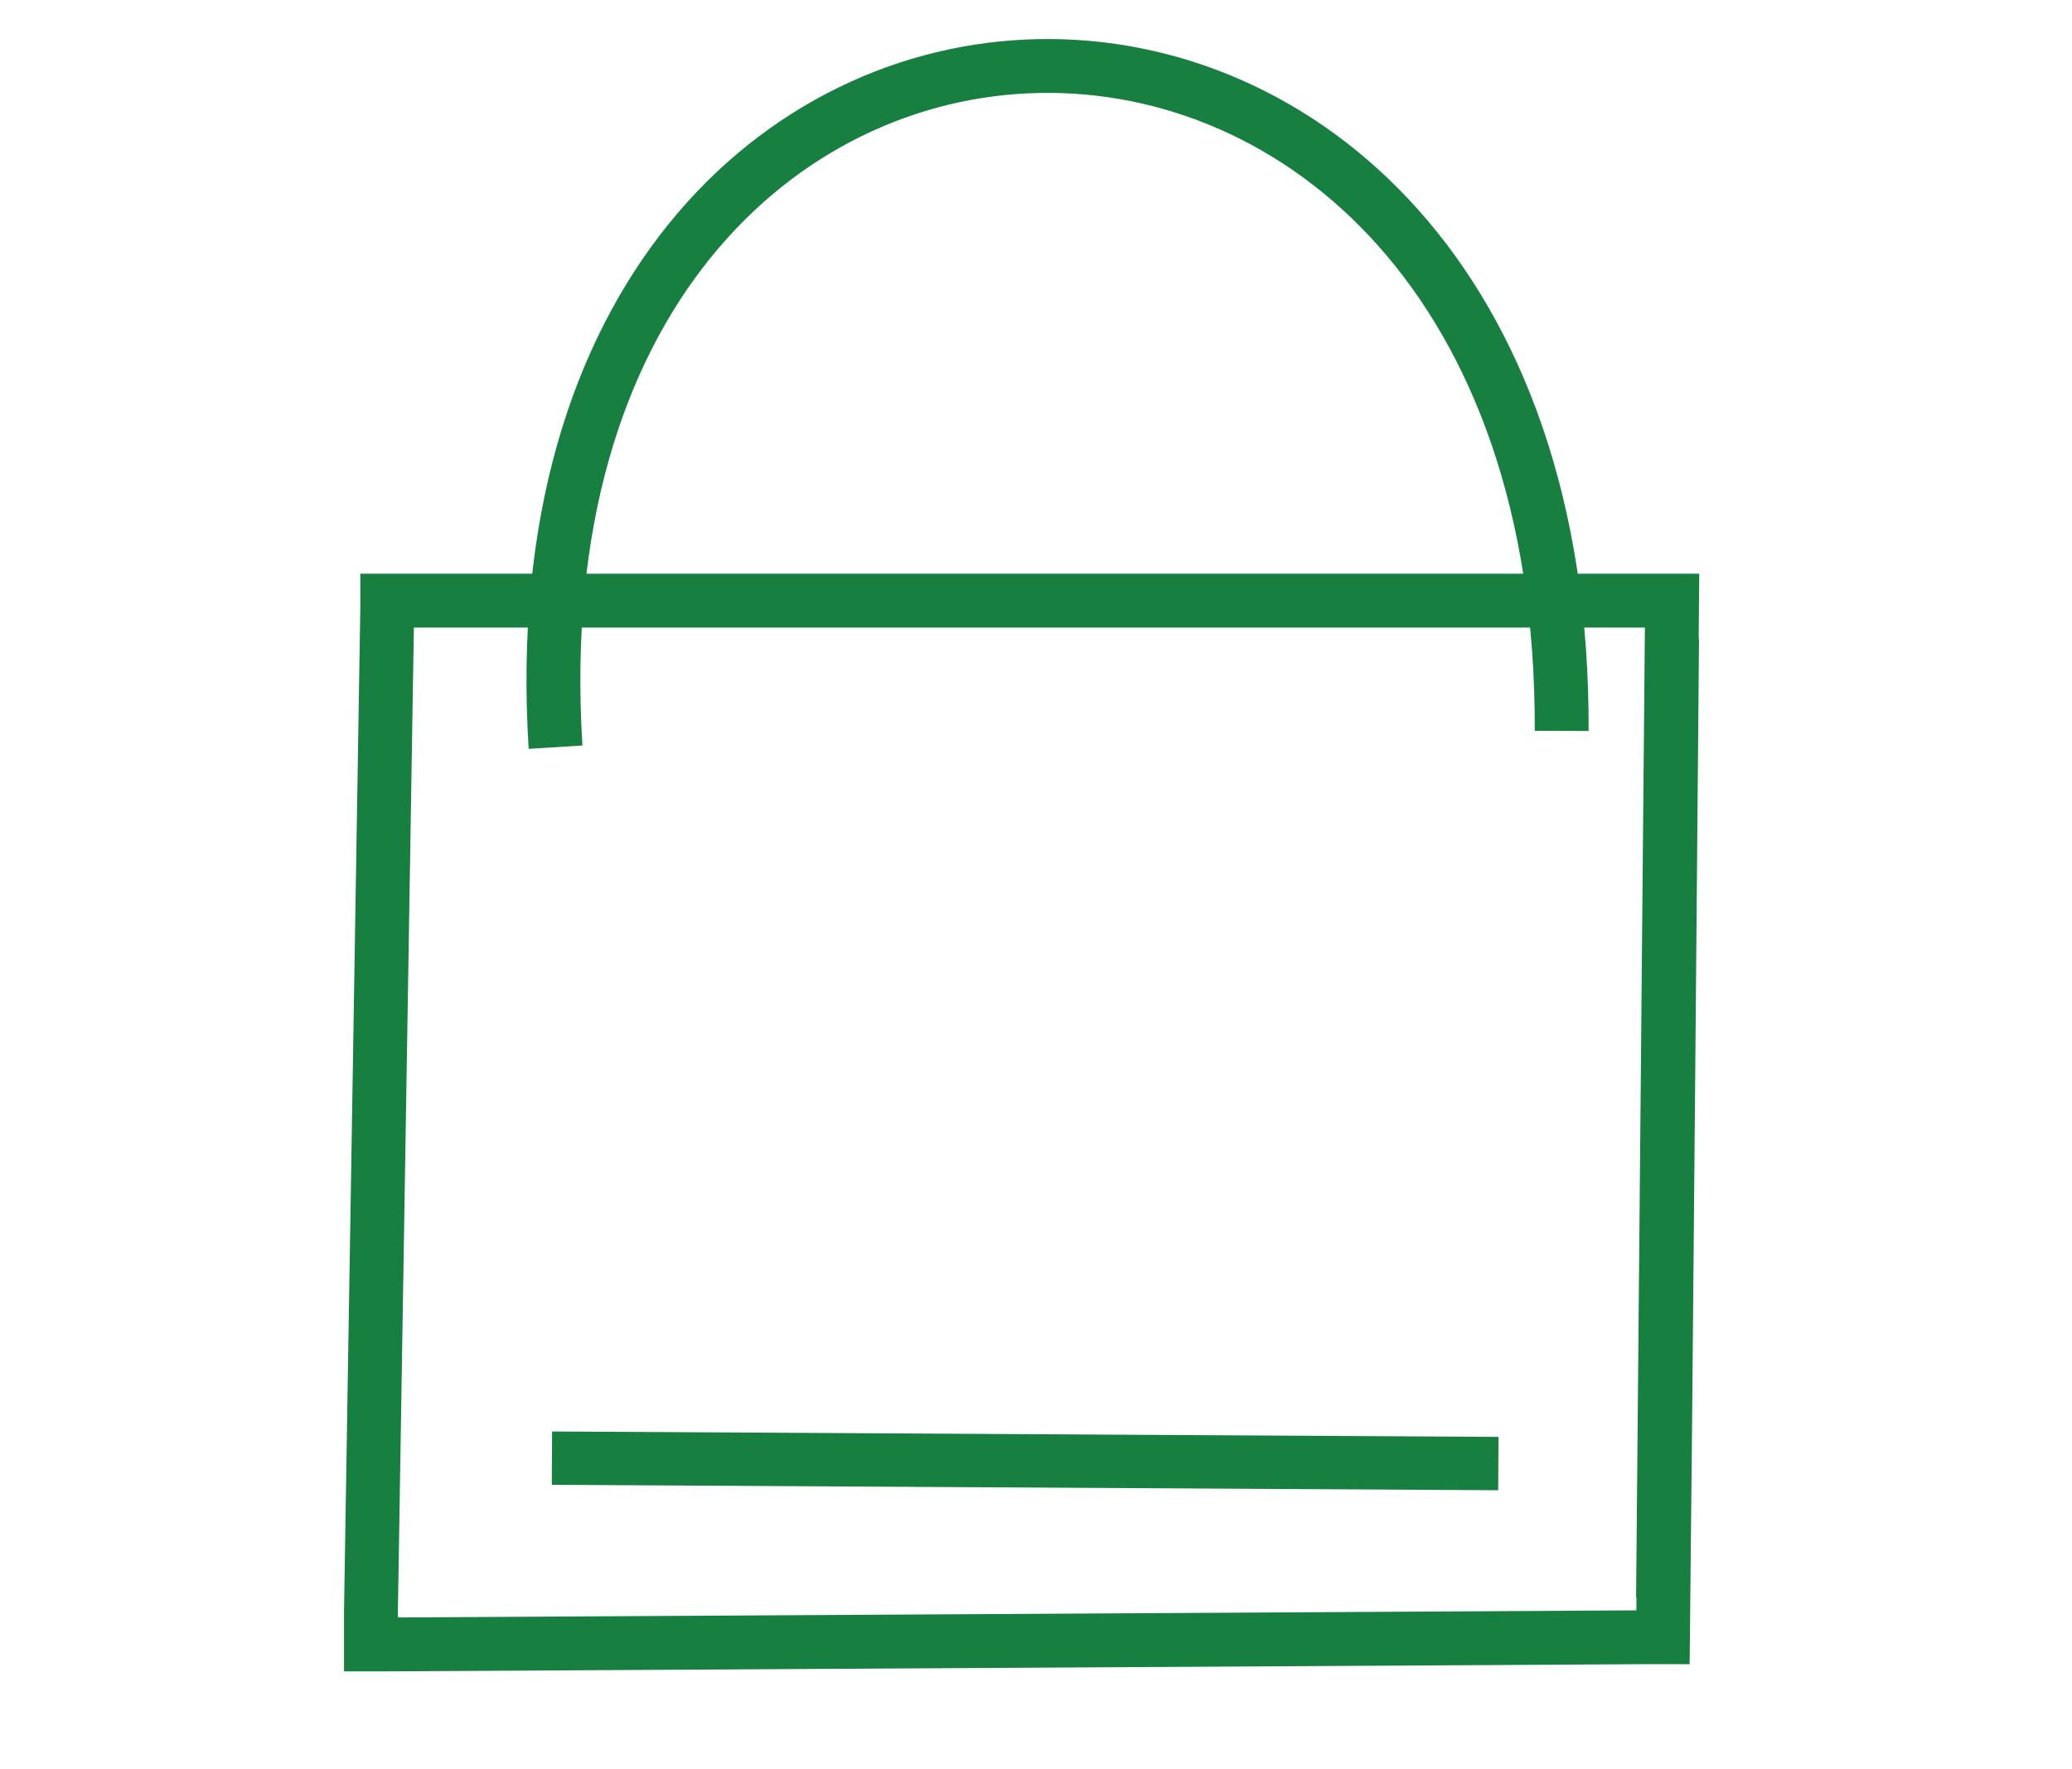 <?xml version="1.0" encoding="utf-8"?>
<!-- Generator: Adobe Illustrator 21.0.0, SVG Export Plug-In . SVG Version: 6.00 Build 0)  -->
<svg version="1.1" id="Layer_1" xmlns="http://www.w3.org/2000/svg" xmlns:xlink="http://www.w3.org/1999/xlink" x="0px" y="0px"
	 viewBox="0 0 114.5 97.8" style="enable-background:new 0 0 114.5 97.8;" xml:space="preserve">
<style type="text/css">
	.st0{fill:none;stroke:#178040;stroke-width:2.977;stroke-miterlimit:10;}
	.st1{fill:none;stroke:#178040;stroke-width:2.949;stroke-miterlimit:10;}
</style>
<g>
	<path class="st0" d="M86.3,40.4c0.2-49.8-58.7-48.5-55.6,0.9"/>
	<line class="st1" x1="30.5" y1="80.6" x2="82.8" y2="80.9"/>
</g>
<path class="st0" d="M91.9,88.3c0,0,0.5-55.1,0.5-55.1c-0.7,0-1.4,0-1.4,0H22c0,0-0.3,0-0.6,0c0,0.2,0,0.4,0,0.4L20.5,89
	c0,0,0,0.9,0,1.9c0.2,0,0.5,0,0.5,0l69.8-0.4c0,0,0.5,0,1.1,0c0.1-8.3,0.5-55.2,0.5-55.2"/>
</svg>
